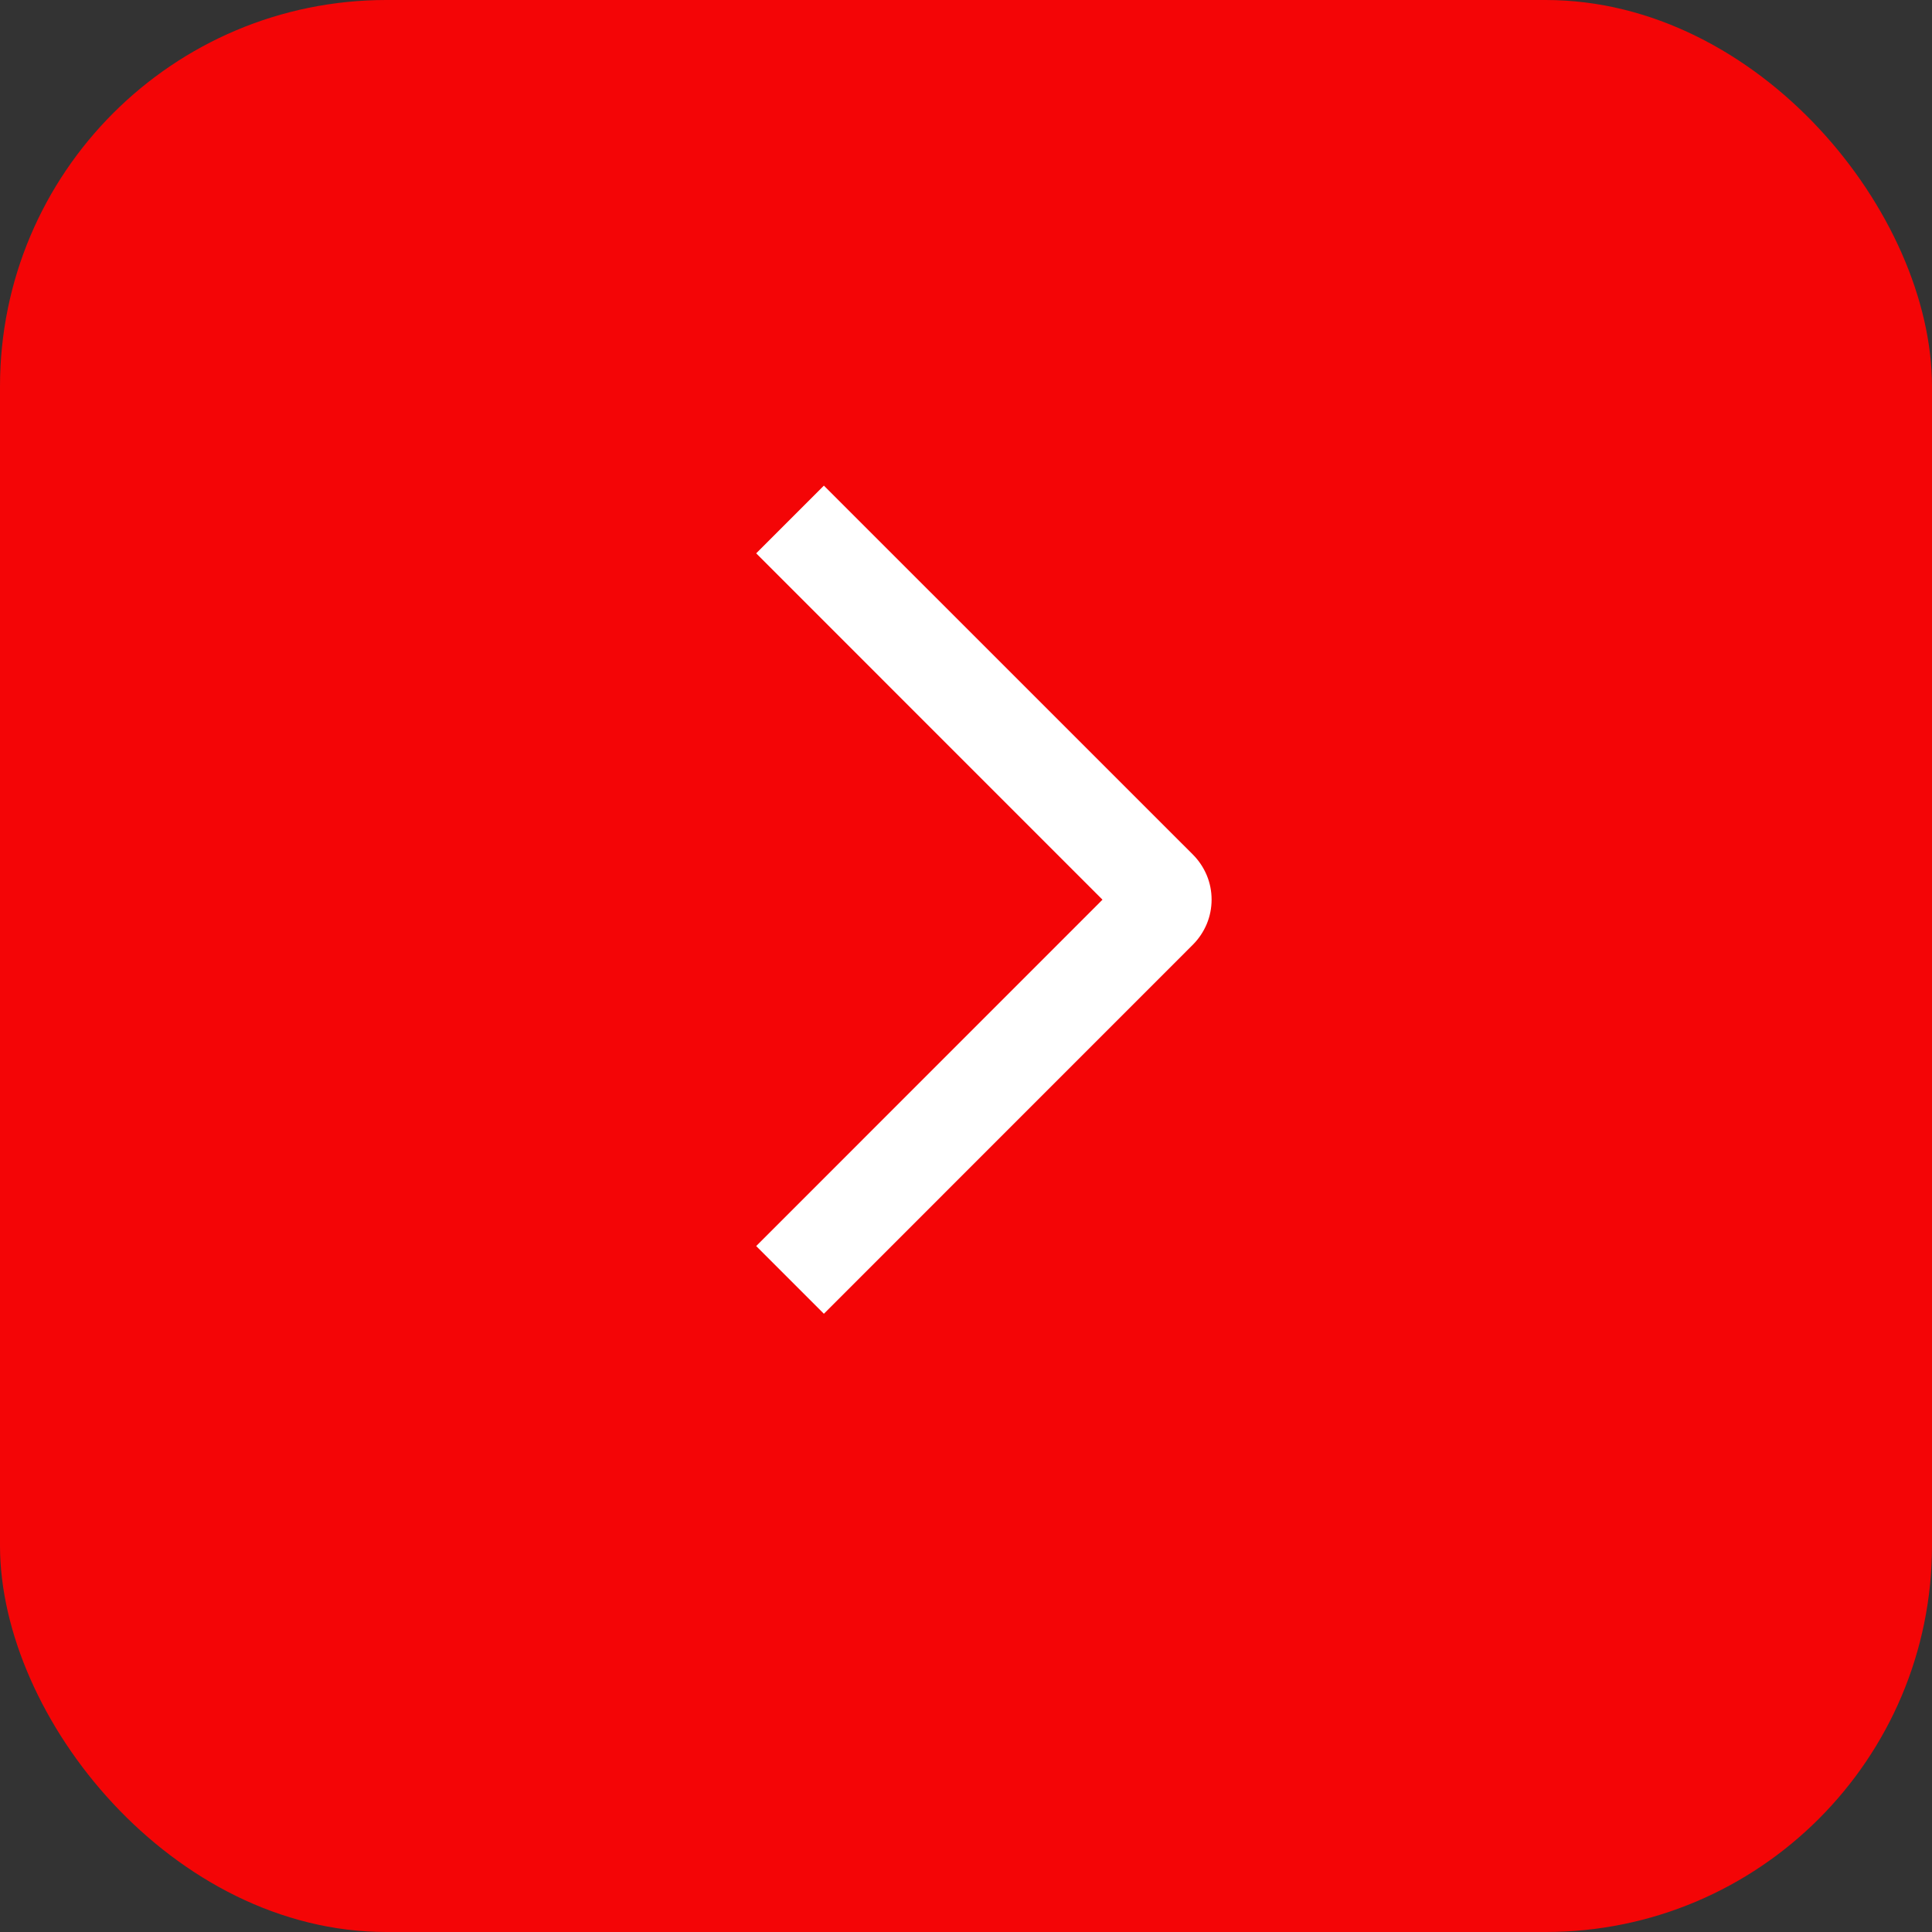 <?xml version="1.0" encoding="UTF-8"?> <svg xmlns="http://www.w3.org/2000/svg" width="25" height="25" viewBox="0 0 25 25" fill="none"><rect x="0" y="0" width="25" height="25" fill="#333333" stroke="none"/><rect width="25" height="25" rx="5" fill="#F40506"></rect><path d="M9.785 7.16L10.661 6.284L15.435 11.057C15.512 11.134 15.573 11.225 15.615 11.325C15.657 11.425 15.678 11.532 15.678 11.641C15.678 11.749 15.657 11.857 15.615 11.957C15.573 12.057 15.512 12.148 15.435 12.225L10.661 17L9.785 16.124L14.266 11.642L9.785 7.16Z" fill="white"></path></svg> 